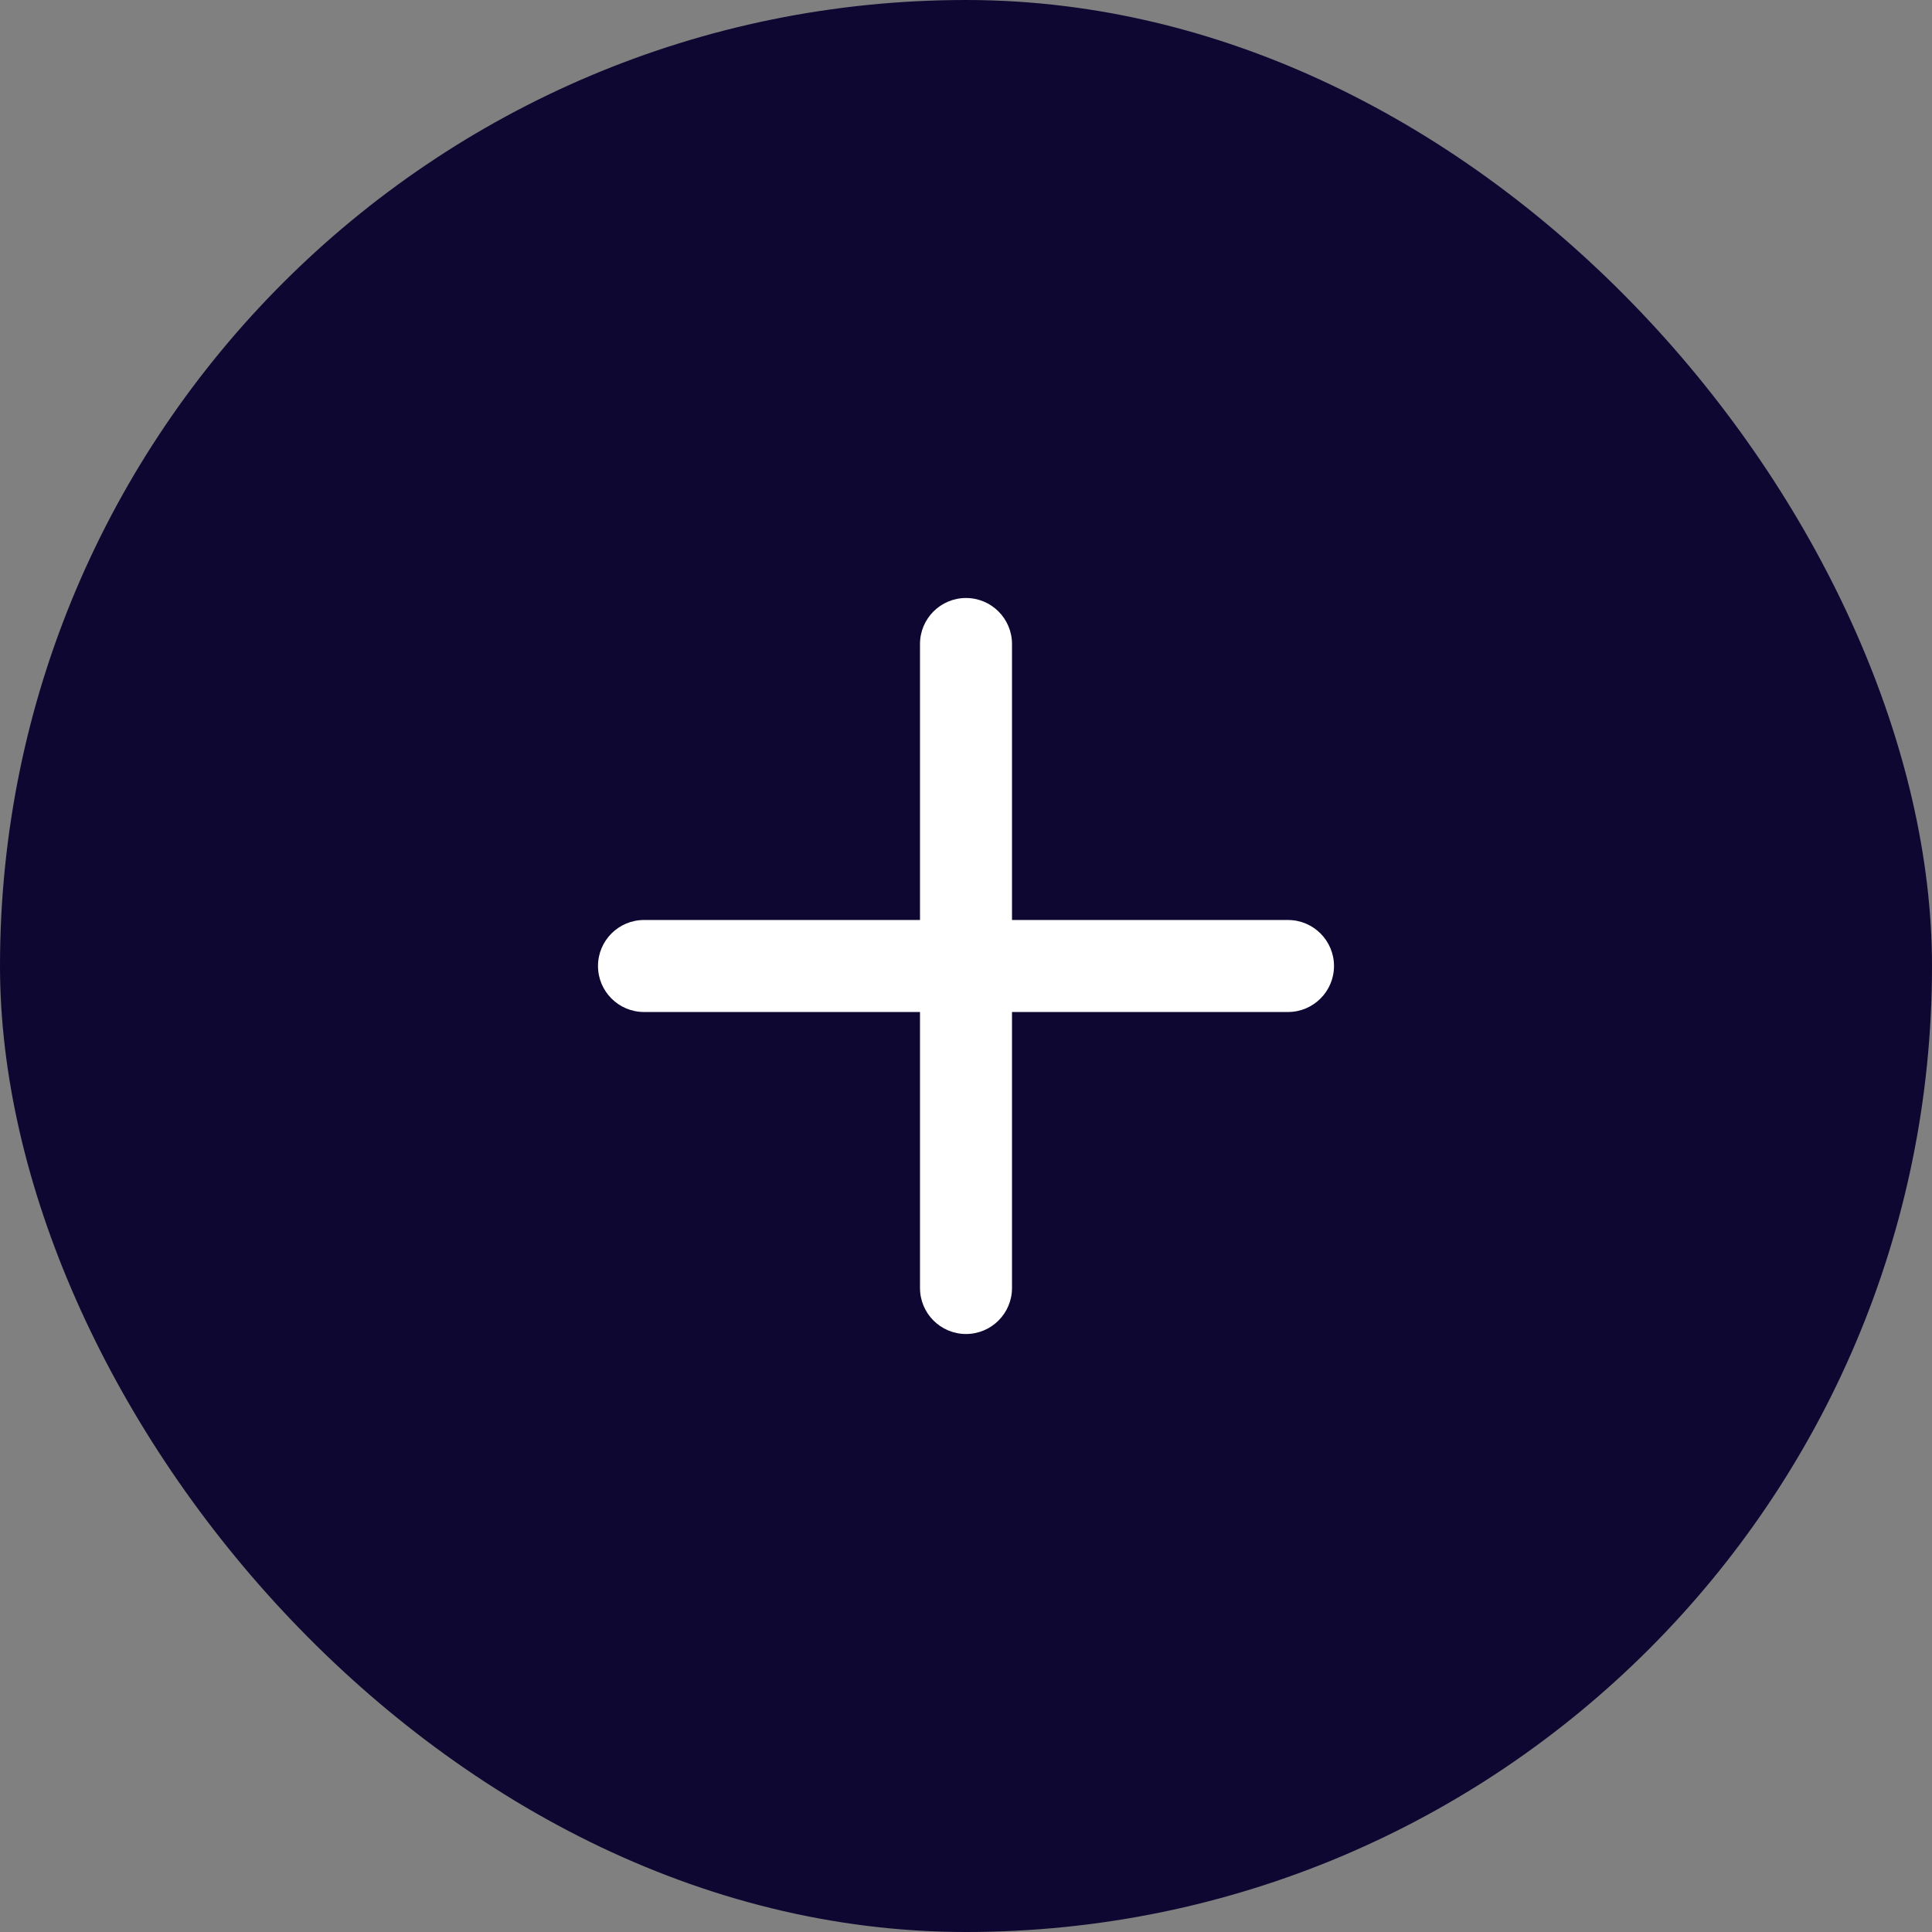 <svg width="42" height="42" viewBox="0 0 42 42" fill="none" xmlns="http://www.w3.org/2000/svg">
<rect x="0" y="0" width="42" height="42" fill="#808080" stroke="none"/>
<rect width="42" height="42" rx="21" fill="#0E0732"/>
<path d="M22 14C22 13.448 21.552 13 21 13C20.448 13 20 13.448 20 14V20H14C13.448 20 13 20.448 13 21C13 21.552 13.448 22 14 22H20V28C20 28.552 20.448 29 21 29C21.552 29 22 28.552 22 28V22H28C28.552 22 29 21.552 29 21C29 20.448 28.552 20 28 20H22V14Z" fill="white"/>
</svg>
